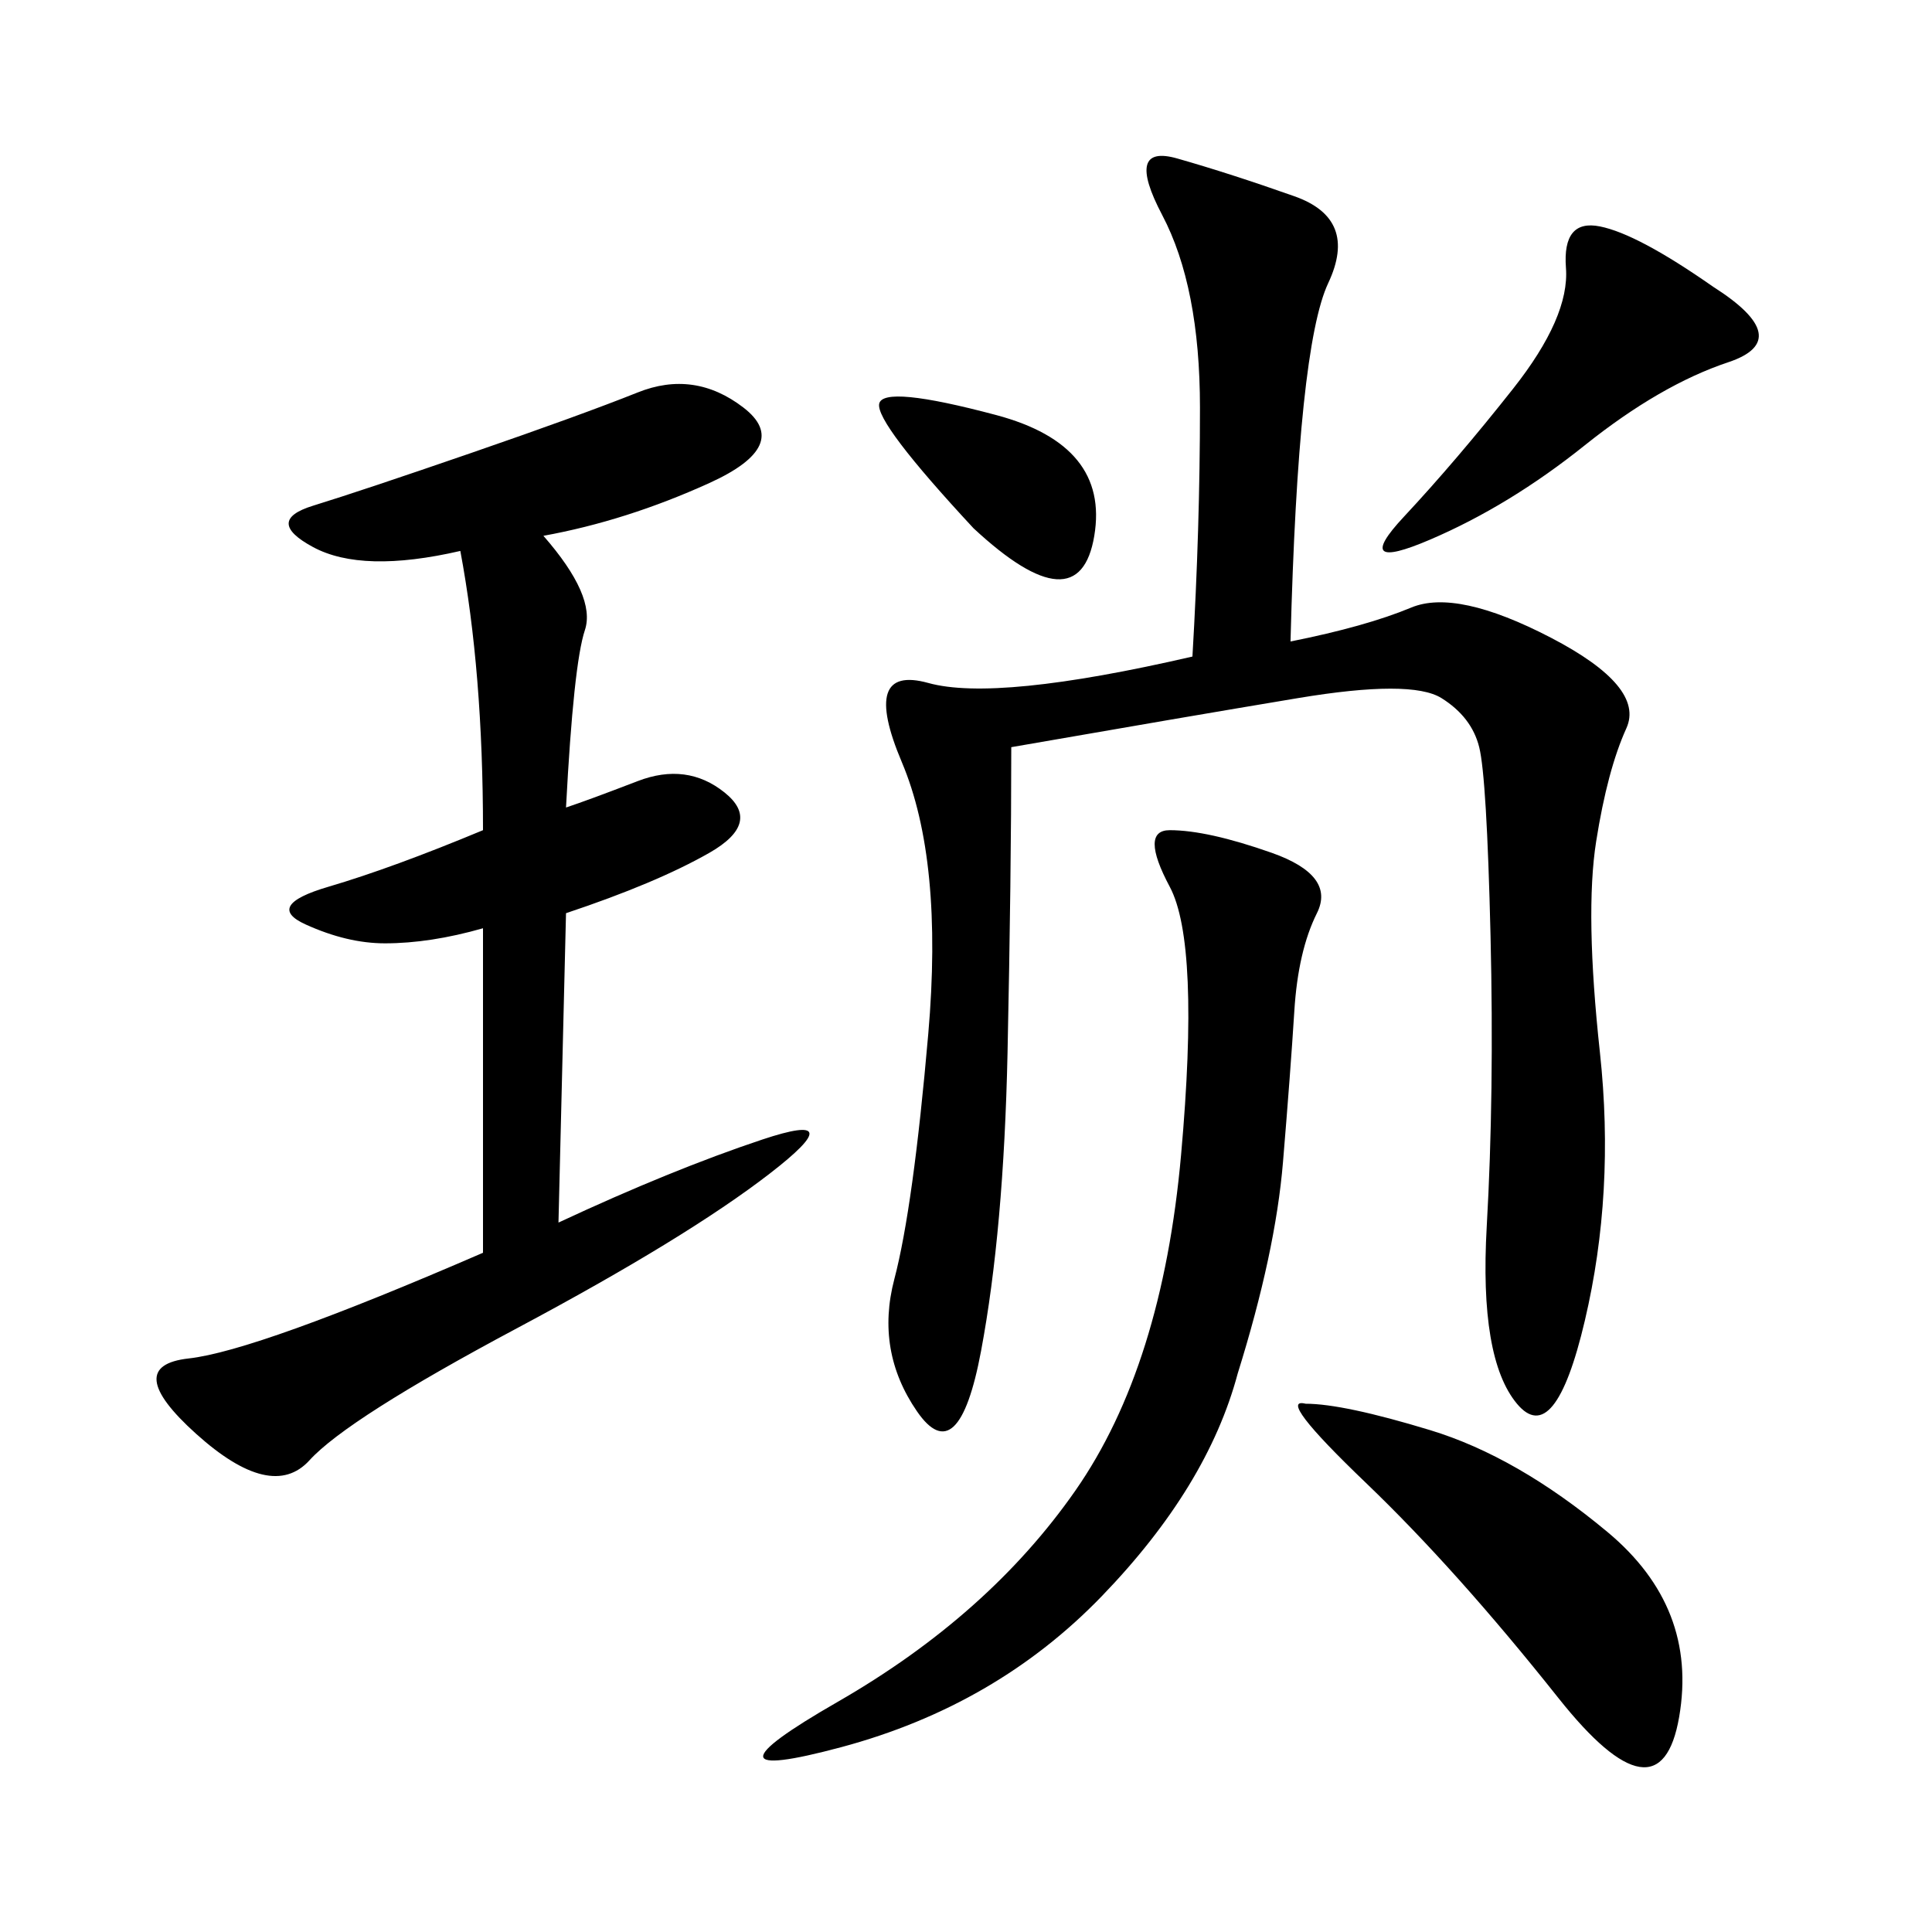 <svg xmlns="http://www.w3.org/2000/svg" xmlns:xlink="http://www.w3.org/1999/xlink" width="300" height="300"><path d="M200.39 99.61Q212.11 97.27 219.14 94.34Q226.17 91.41 240.82 99.02Q255.47 106.64 252.54 113.09Q249.61 119.53 247.85 130.66Q246.09 141.80 248.44 163.48Q250.78 185.16 246.09 205.08Q241.41 225 235.55 217.97Q229.69 210.94 230.86 190.43Q232.03 169.92 231.45 145.31Q230.86 120.70 229.69 116.02Q228.52 111.33 223.83 108.40Q219.14 105.47 201.56 108.40Q183.98 111.33 157.03 116.02L157.03 116.02Q157.03 135.94 156.45 163.48Q155.86 191.02 152.34 209.77Q148.83 228.52 142.38 219.14Q135.94 209.77 138.87 198.63Q141.80 187.50 144.14 160.55Q146.48 133.59 140.04 118.36Q133.59 103.13 144.14 106.05Q154.69 108.98 185.16 101.95L185.16 101.95Q186.33 82.03 186.33 63.28L186.33 63.28Q186.33 44.53 180.47 33.40Q174.61 22.27 182.81 24.61Q191.02 26.95 200.98 30.47Q210.94 33.98 206.25 43.95Q201.56 53.91 200.39 99.61L200.39 99.61ZM84.38 83.20Q92.58 92.58 90.82 97.85Q89.06 103.13 87.89 125.39L87.89 125.39Q91.41 124.22 99.02 121.29Q106.64 118.36 112.50 123.05Q118.36 127.73 110.16 132.42Q101.95 137.11 87.89 141.80L87.89 141.80L86.72 189.84Q104.30 181.64 118.36 176.95Q132.42 172.27 119.53 182.23Q106.64 192.19 80.27 206.25Q53.91 220.31 48.05 226.76Q42.19 233.20 30.47 222.66Q18.75 212.11 29.30 210.94Q39.84 209.77 75 194.53L75 194.53L75 144.14Q66.80 146.48 59.77 146.48L59.77 146.48Q53.91 146.48 47.46 143.55Q41.02 140.63 50.98 137.70Q60.94 134.77 75 128.91L75 128.91Q75 104.30 71.48 85.55L71.48 85.55Q56.25 89.06 48.63 84.96Q41.02 80.86 48.63 78.52Q56.25 76.17 73.24 70.31Q90.23 64.45 99.02 60.94Q107.81 57.42 115.43 63.28Q123.05 69.14 110.16 75Q97.27 80.86 84.38 83.20L84.38 83.20ZM192.19 213.28Q187.50 230.86 171.09 247.85Q154.69 264.84 130.66 271.29Q106.64 277.73 130.08 264.26Q153.52 250.78 166.99 231.45Q180.47 212.11 183.40 179.30Q186.33 146.48 181.64 137.70Q176.95 128.91 181.64 128.91L181.64 128.91Q187.50 128.91 197.46 132.42Q207.42 135.94 204.49 141.80Q201.56 147.66 200.98 157.03Q200.39 166.41 199.22 180.47Q198.05 194.53 192.19 213.28L192.19 213.28ZM202.73 217.97Q208.59 217.97 222.07 222.07Q235.55 226.17 249.61 237.89Q263.67 249.61 260.74 266.60Q257.81 283.59 241.99 263.67Q226.17 243.75 212.11 230.27Q198.05 216.80 202.73 217.97L202.73 217.97ZM266.02 44.53Q278.91 52.73 268.36 56.25Q257.81 59.77 246.09 69.14Q234.38 78.52 222.07 83.79Q209.77 89.06 217.97 80.27Q226.17 71.48 234.96 60.35Q243.75 49.22 243.16 41.60Q242.58 33.98 248.44 35.16Q254.30 36.33 266.02 44.53L266.02 44.53ZM151.17 82.03Q135.94 65.63 136.52 62.70Q137.11 59.77 154.69 64.45Q172.27 69.14 169.92 83.20Q167.58 97.27 151.17 82.03L151.17 82.03Z"/></svg>